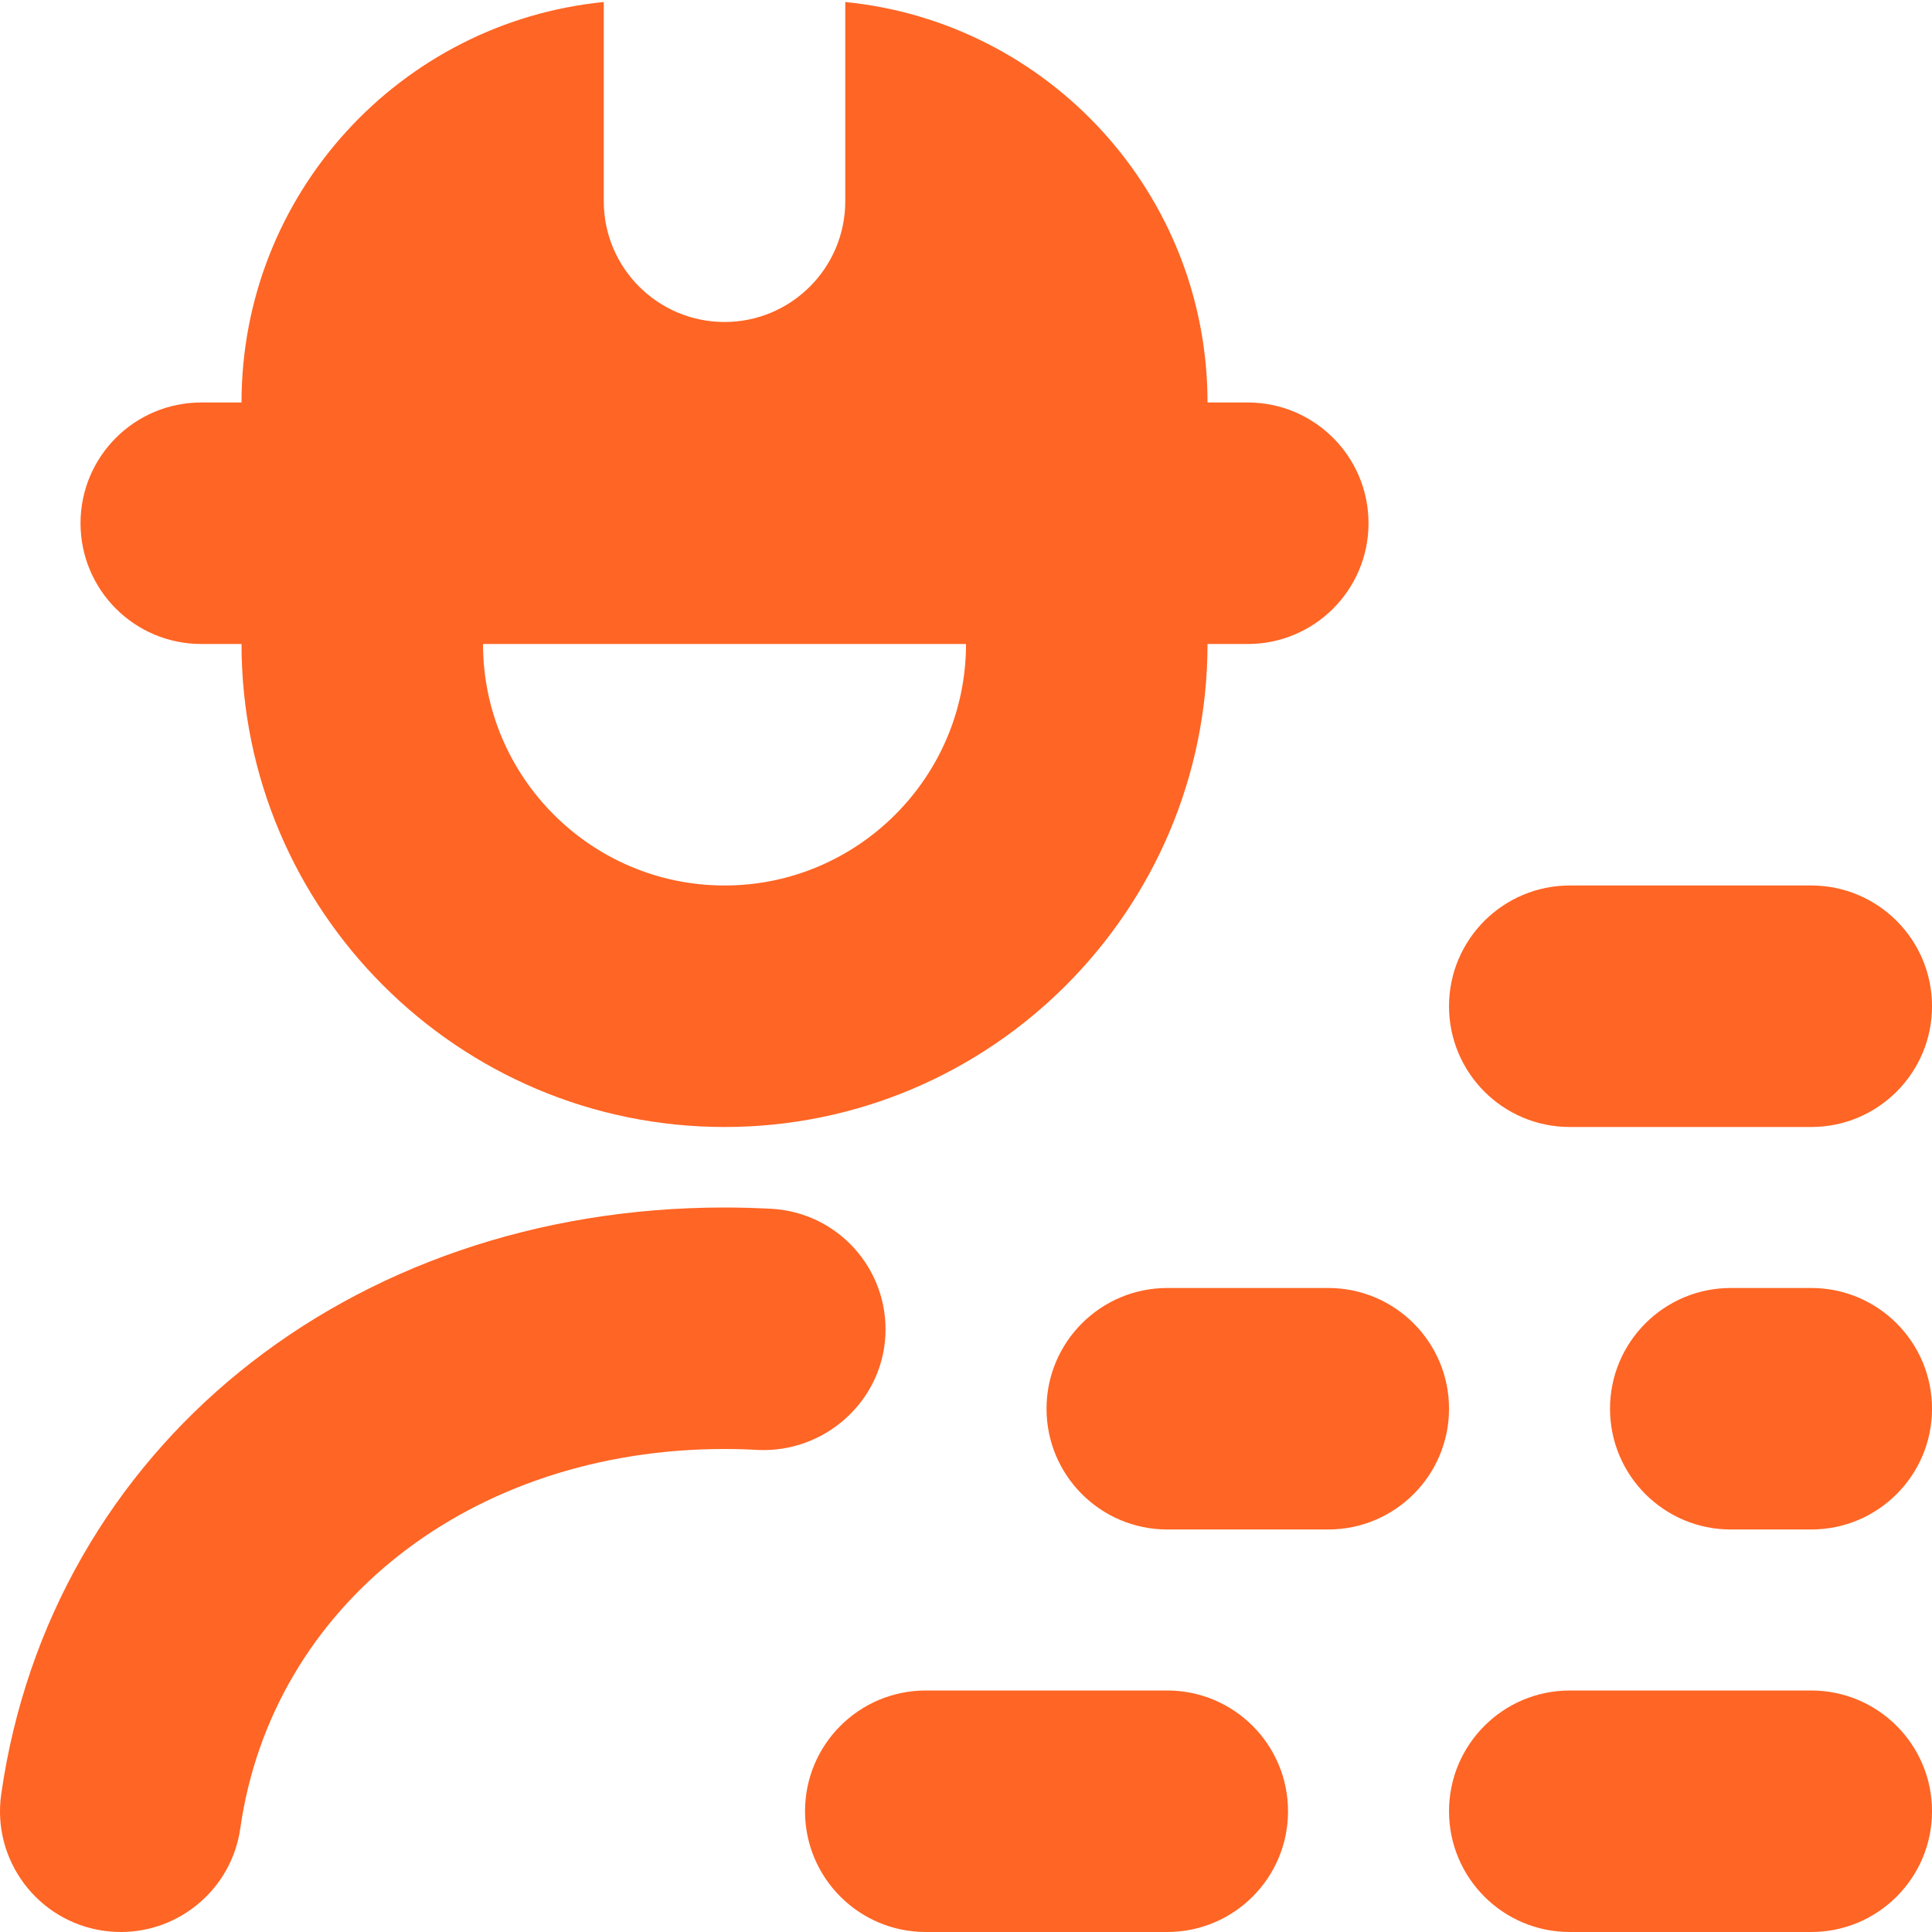 <?xml version="1.0" encoding="UTF-8"?> <svg xmlns="http://www.w3.org/2000/svg" width="100" height="100" viewBox="0 0 100 100" fill="none"><g clip-path="url(#clip0_2994_4965)"><path d="M39.251 75.05C38.672 75.016 38.088 75 37.501 75C24.397 75 14.088 83.075 12.438 94.633C11.993 97.75 9.318 100 6.259 100C5.963 100 5.668 99.979 5.368 99.937C1.951 99.45 -0.424 96.283 0.063 92.867C2.618 74.987 18.013 62.5 37.501 62.5C38.313 62.5 39.118 62.525 39.918 62.566C43.368 62.75 46.009 65.696 45.826 69.141C45.643 72.587 42.651 75.196 39.251 75.05ZM4.168 27.083C4.168 23.633 6.963 20.833 10.418 20.833H12.501C12.501 10.029 20.722 1.15 31.251 0.104V10.416C31.251 13.867 34.051 16.666 37.501 16.666C40.951 16.666 43.751 13.867 43.751 10.416V0.104C54.28 1.15 62.501 10.033 62.501 20.833H64.584C68.034 20.833 70.834 23.633 70.834 27.083C70.834 30.533 68.034 33.333 64.584 33.333H62.501C62.501 47.121 51.288 58.333 37.501 58.333C23.713 58.333 12.501 47.121 12.501 33.333H10.418C6.963 33.333 4.168 30.533 4.168 27.083ZM50.001 33.333H25.001C25.001 40.225 30.609 45.833 37.501 45.833C44.393 45.833 50.001 40.225 50.001 33.333ZM93.751 87.5H81.251C77.801 87.5 75.001 90.3 75.001 93.75C75.001 97.2 77.801 100 81.251 100H93.751C97.201 100 100.001 97.2 100.001 93.75C100.001 90.3 97.201 87.5 93.751 87.5ZM81.251 58.333H93.751C97.201 58.333 100.001 55.533 100.001 52.083C100.001 48.633 97.201 45.833 93.751 45.833H81.251C77.801 45.833 75.001 48.633 75.001 52.083C75.001 55.533 77.801 58.333 81.251 58.333ZM60.418 87.5H47.918C44.463 87.5 41.668 90.3 41.668 93.75C41.668 97.2 44.463 100 47.918 100H60.418C63.868 100 66.668 97.2 66.668 93.75C66.668 90.3 63.868 87.5 60.418 87.5ZM68.751 66.666H60.418C56.968 66.666 54.168 69.466 54.168 72.916C54.168 76.367 56.968 79.166 60.418 79.166H68.751C72.201 79.166 75.001 76.367 75.001 72.916C75.001 69.466 72.201 66.666 68.751 66.666ZM93.751 66.666H89.584C86.134 66.666 83.334 69.466 83.334 72.916C83.334 76.367 86.134 79.166 89.584 79.166H93.751C97.201 79.166 100.001 76.367 100.001 72.916C100.001 69.466 97.201 66.666 93.751 66.666Z" fill="#FF6524"></path></g><defs><clipPath id="clip0_2994_4965"><rect width="100" height="100" fill="white"></rect></clipPath></defs></svg> 